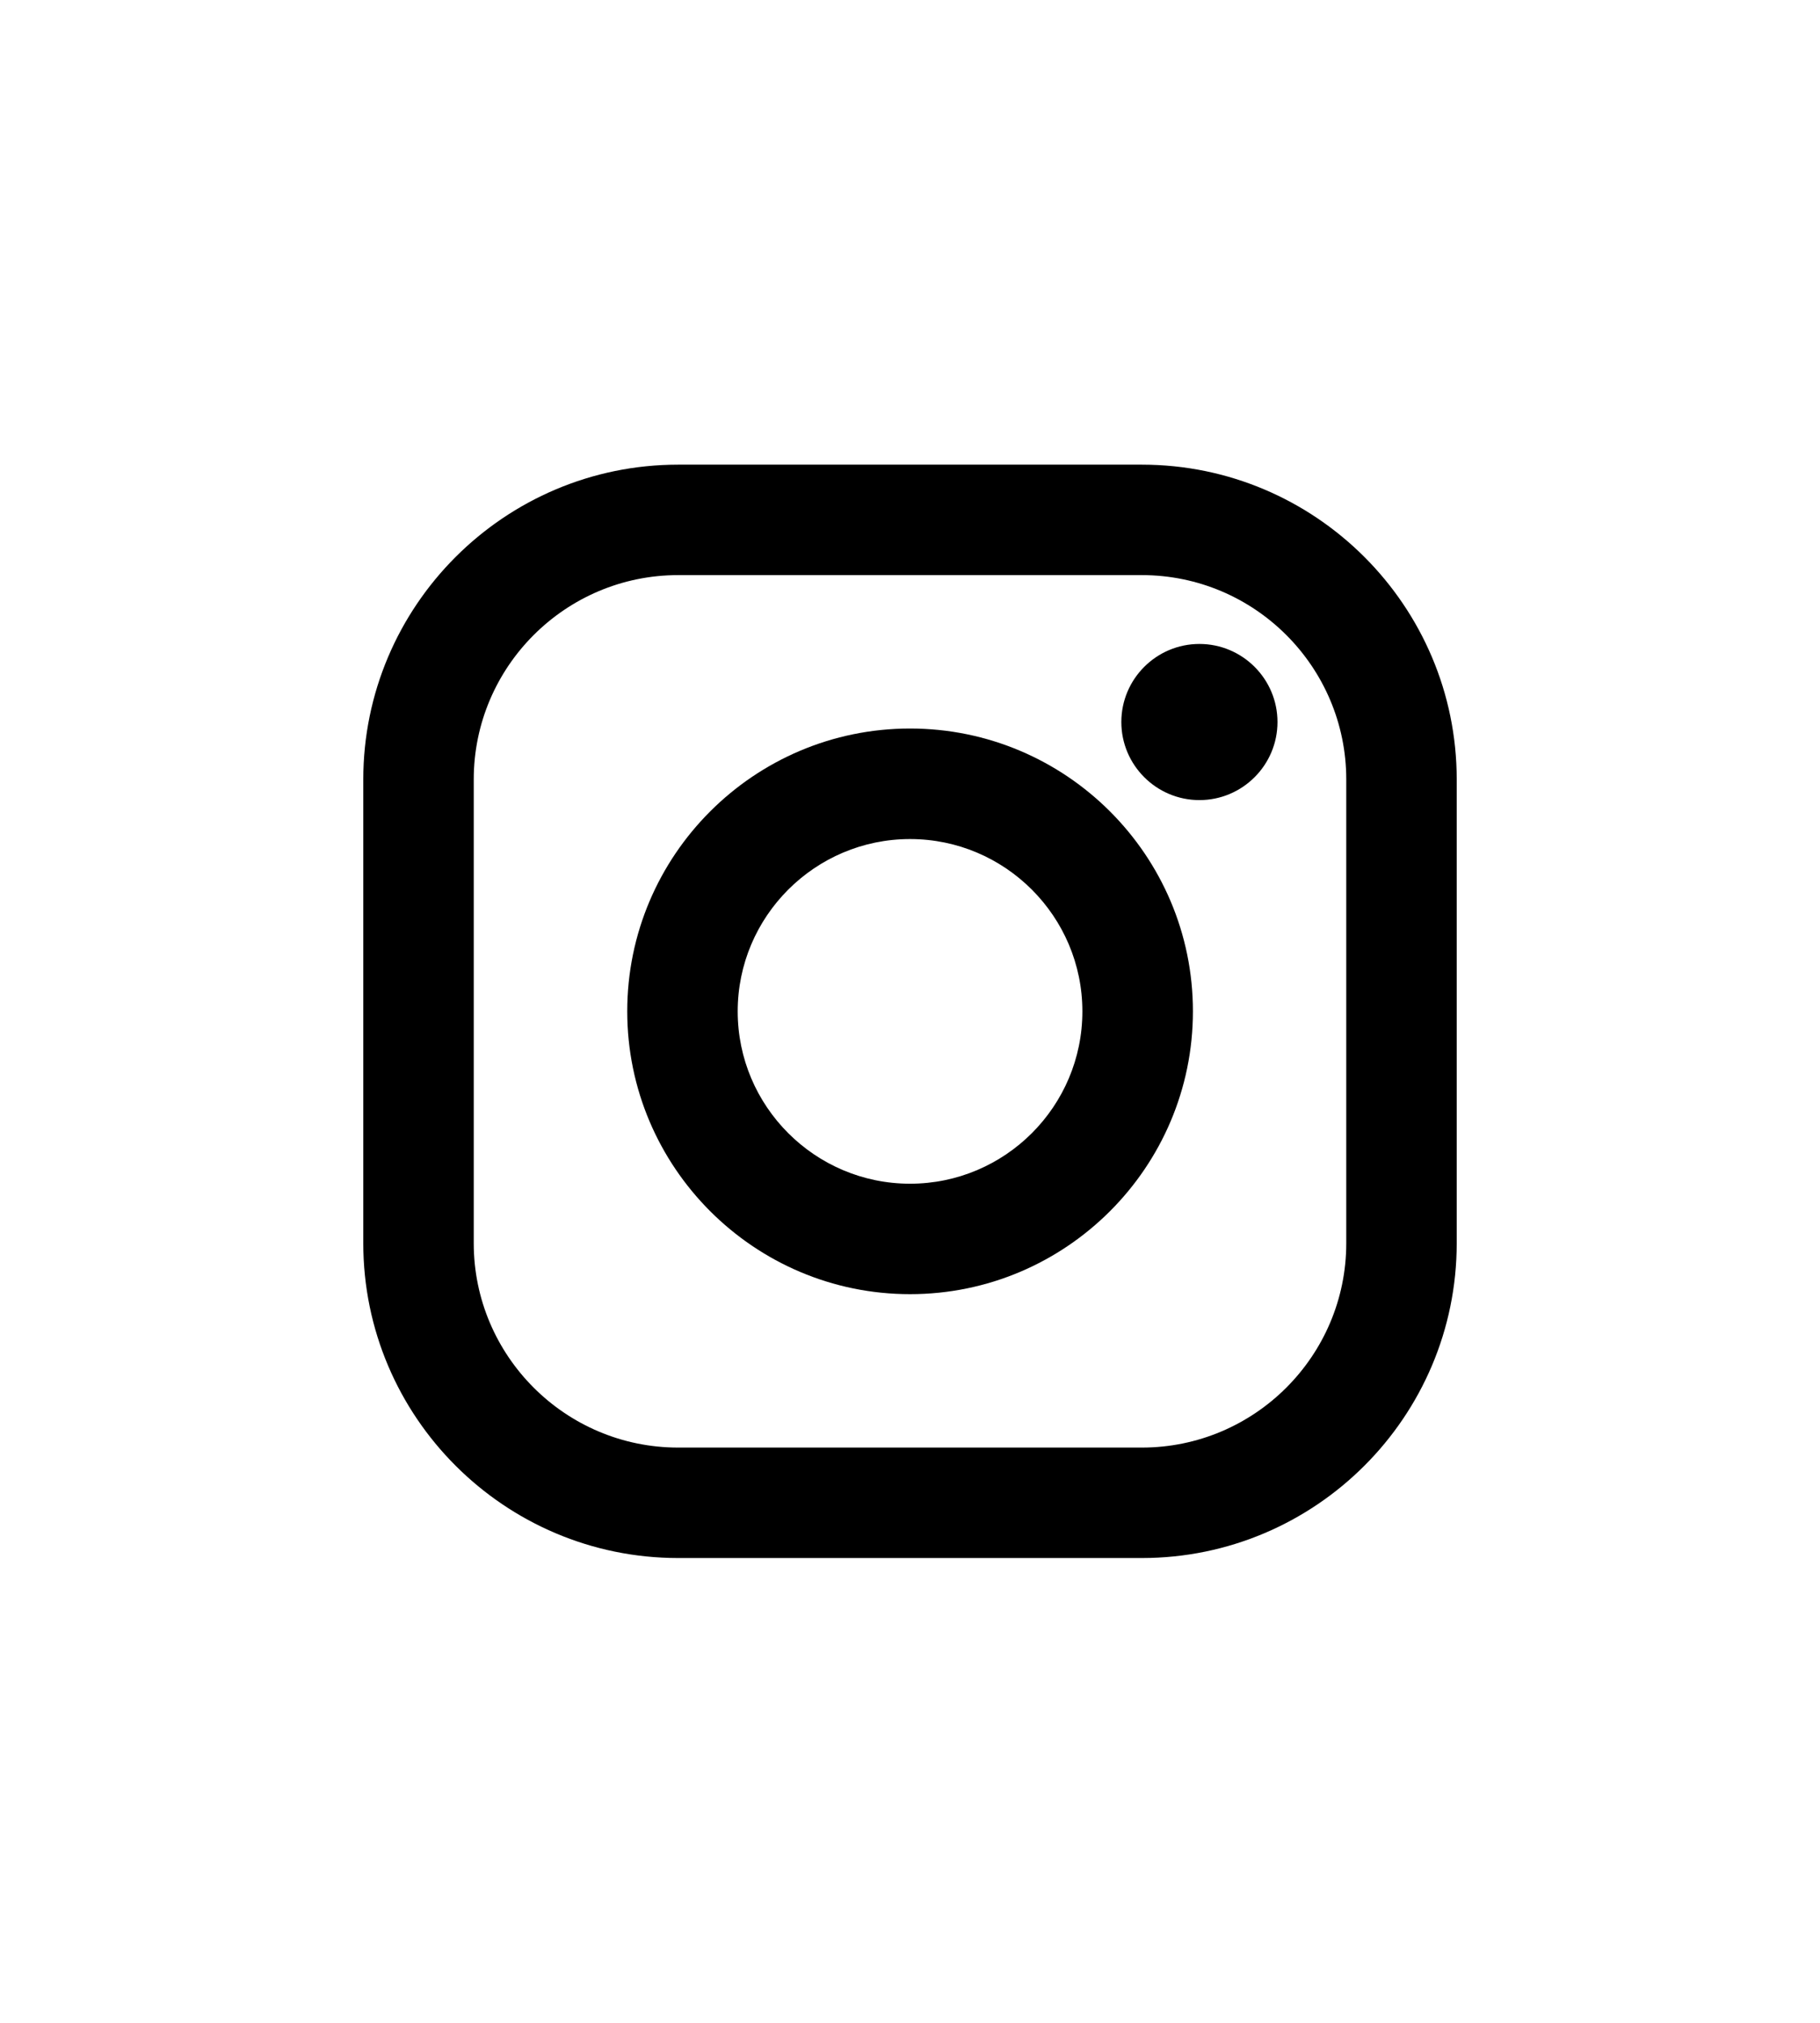 <?xml version="1.0" encoding="UTF-8"?><svg id="Layer_1" xmlns="http://www.w3.org/2000/svg" viewBox="0 0 227.05 252.35"><path d="M142.45,57.97h-57.85c-21.66,0-39.28,17.62-39.28,39.28v57.85c0,21.66,17.62,39.28,39.28,39.28h57.85c21.66,0,39.28-17.62,39.28-39.28v-57.85c0-21.66-17.62-39.28-39.28-39.28ZM167.95,97.25v57.85c0,14.06-11.44,25.5-25.5,25.5h-57.85c-14.06,0-25.5-11.44-25.5-25.5v-57.85c0-14.06,11.44-25.5,25.5-25.5h57.85c14.06,0,25.5,11.44,25.5,25.5Z"/><path d="M113.53,90.89c-19.46,0-35.28,15.83-35.28,35.28s15.83,35.29,35.28,35.29,35.29-15.83,35.29-35.29-15.83-35.28-35.29-35.28ZM135.03,126.18c0,11.86-9.65,21.5-21.5,21.5s-21.5-9.65-21.5-21.5,9.65-21.5,21.5-21.5,21.5,9.65,21.5,21.5Z"/><path d="M149.63,80.34c-5.37,0-9.74,4.37-9.74,9.74s4.37,9.74,9.74,9.74,9.74-4.37,9.74-9.74-4.37-9.74-9.74-9.74Z"/></svg>